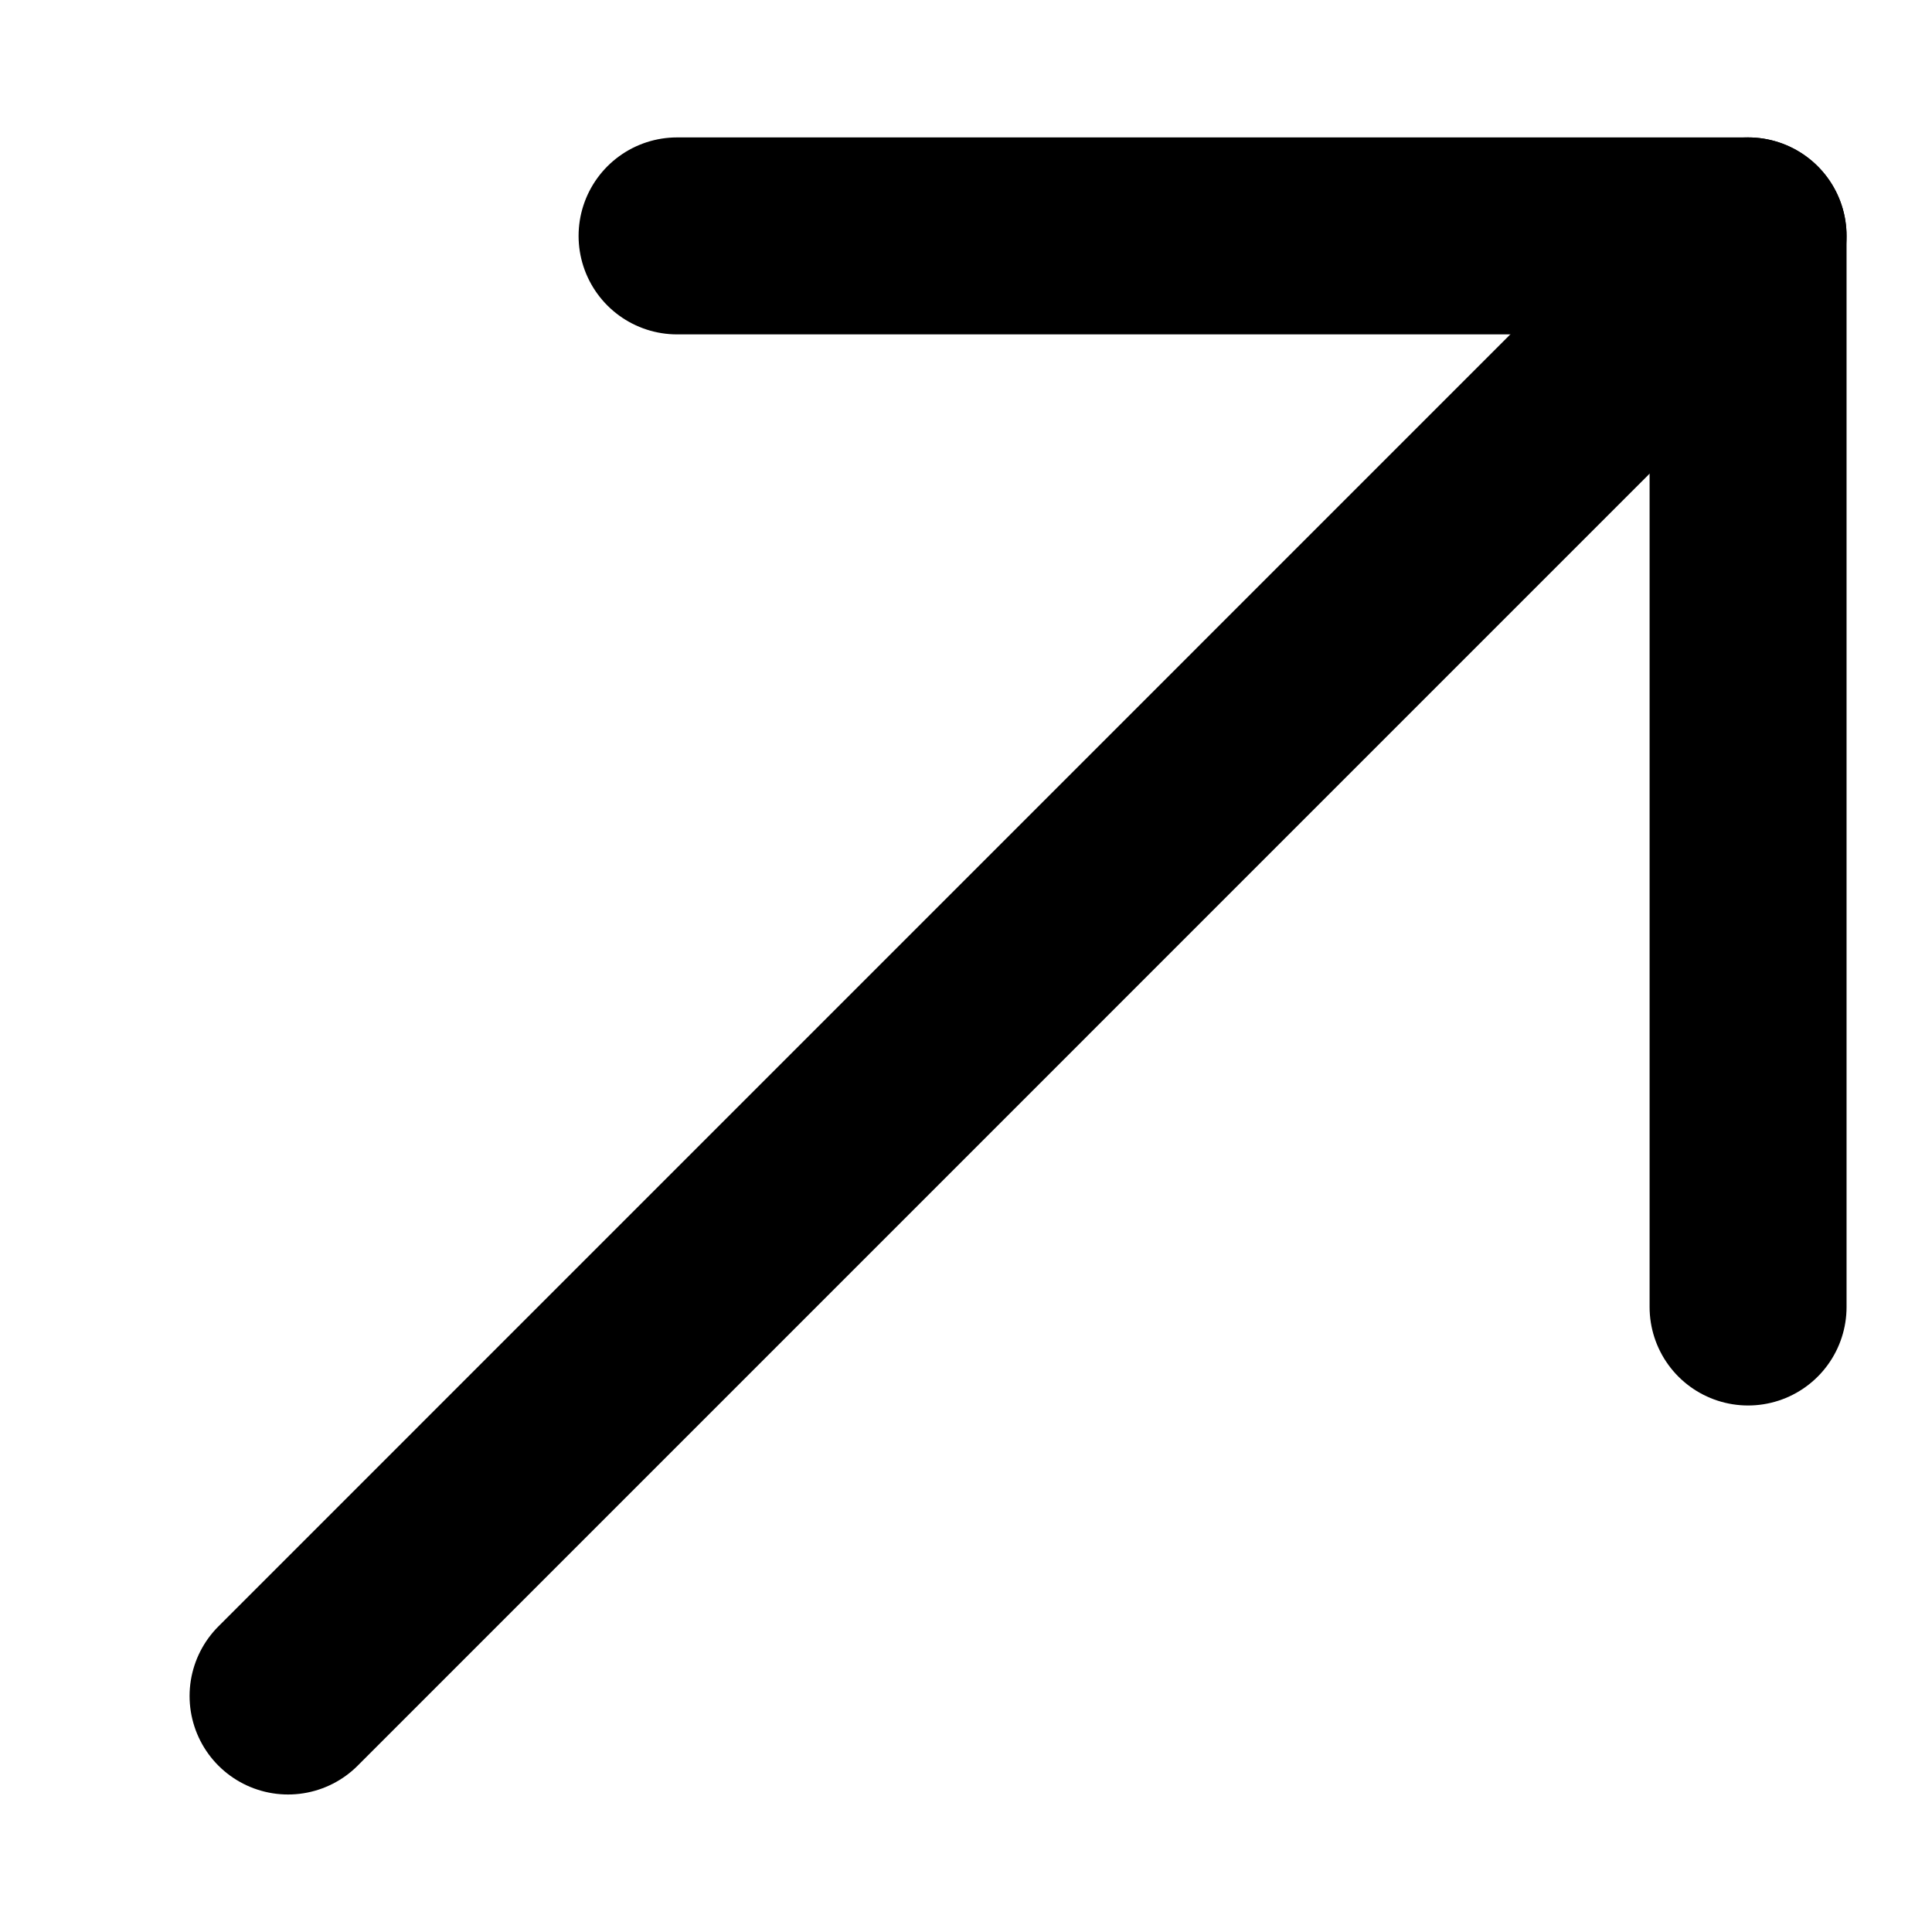 <svg width="20" height="20" viewBox="0 0 20 20" fill="none" xmlns="http://www.w3.org/2000/svg">
<path d="M18.096 2.442L2.982 17.557" stroke="black" stroke-width="2.039" stroke-miterlimit="10" stroke-linecap="round" stroke-linejoin="round"/>
<path d="M18.096 13.53L18.096 2.442L7.009 2.442" stroke="black" stroke-width="2.039" stroke-miterlimit="10" stroke-linecap="round" stroke-linejoin="round"/>
</svg>
